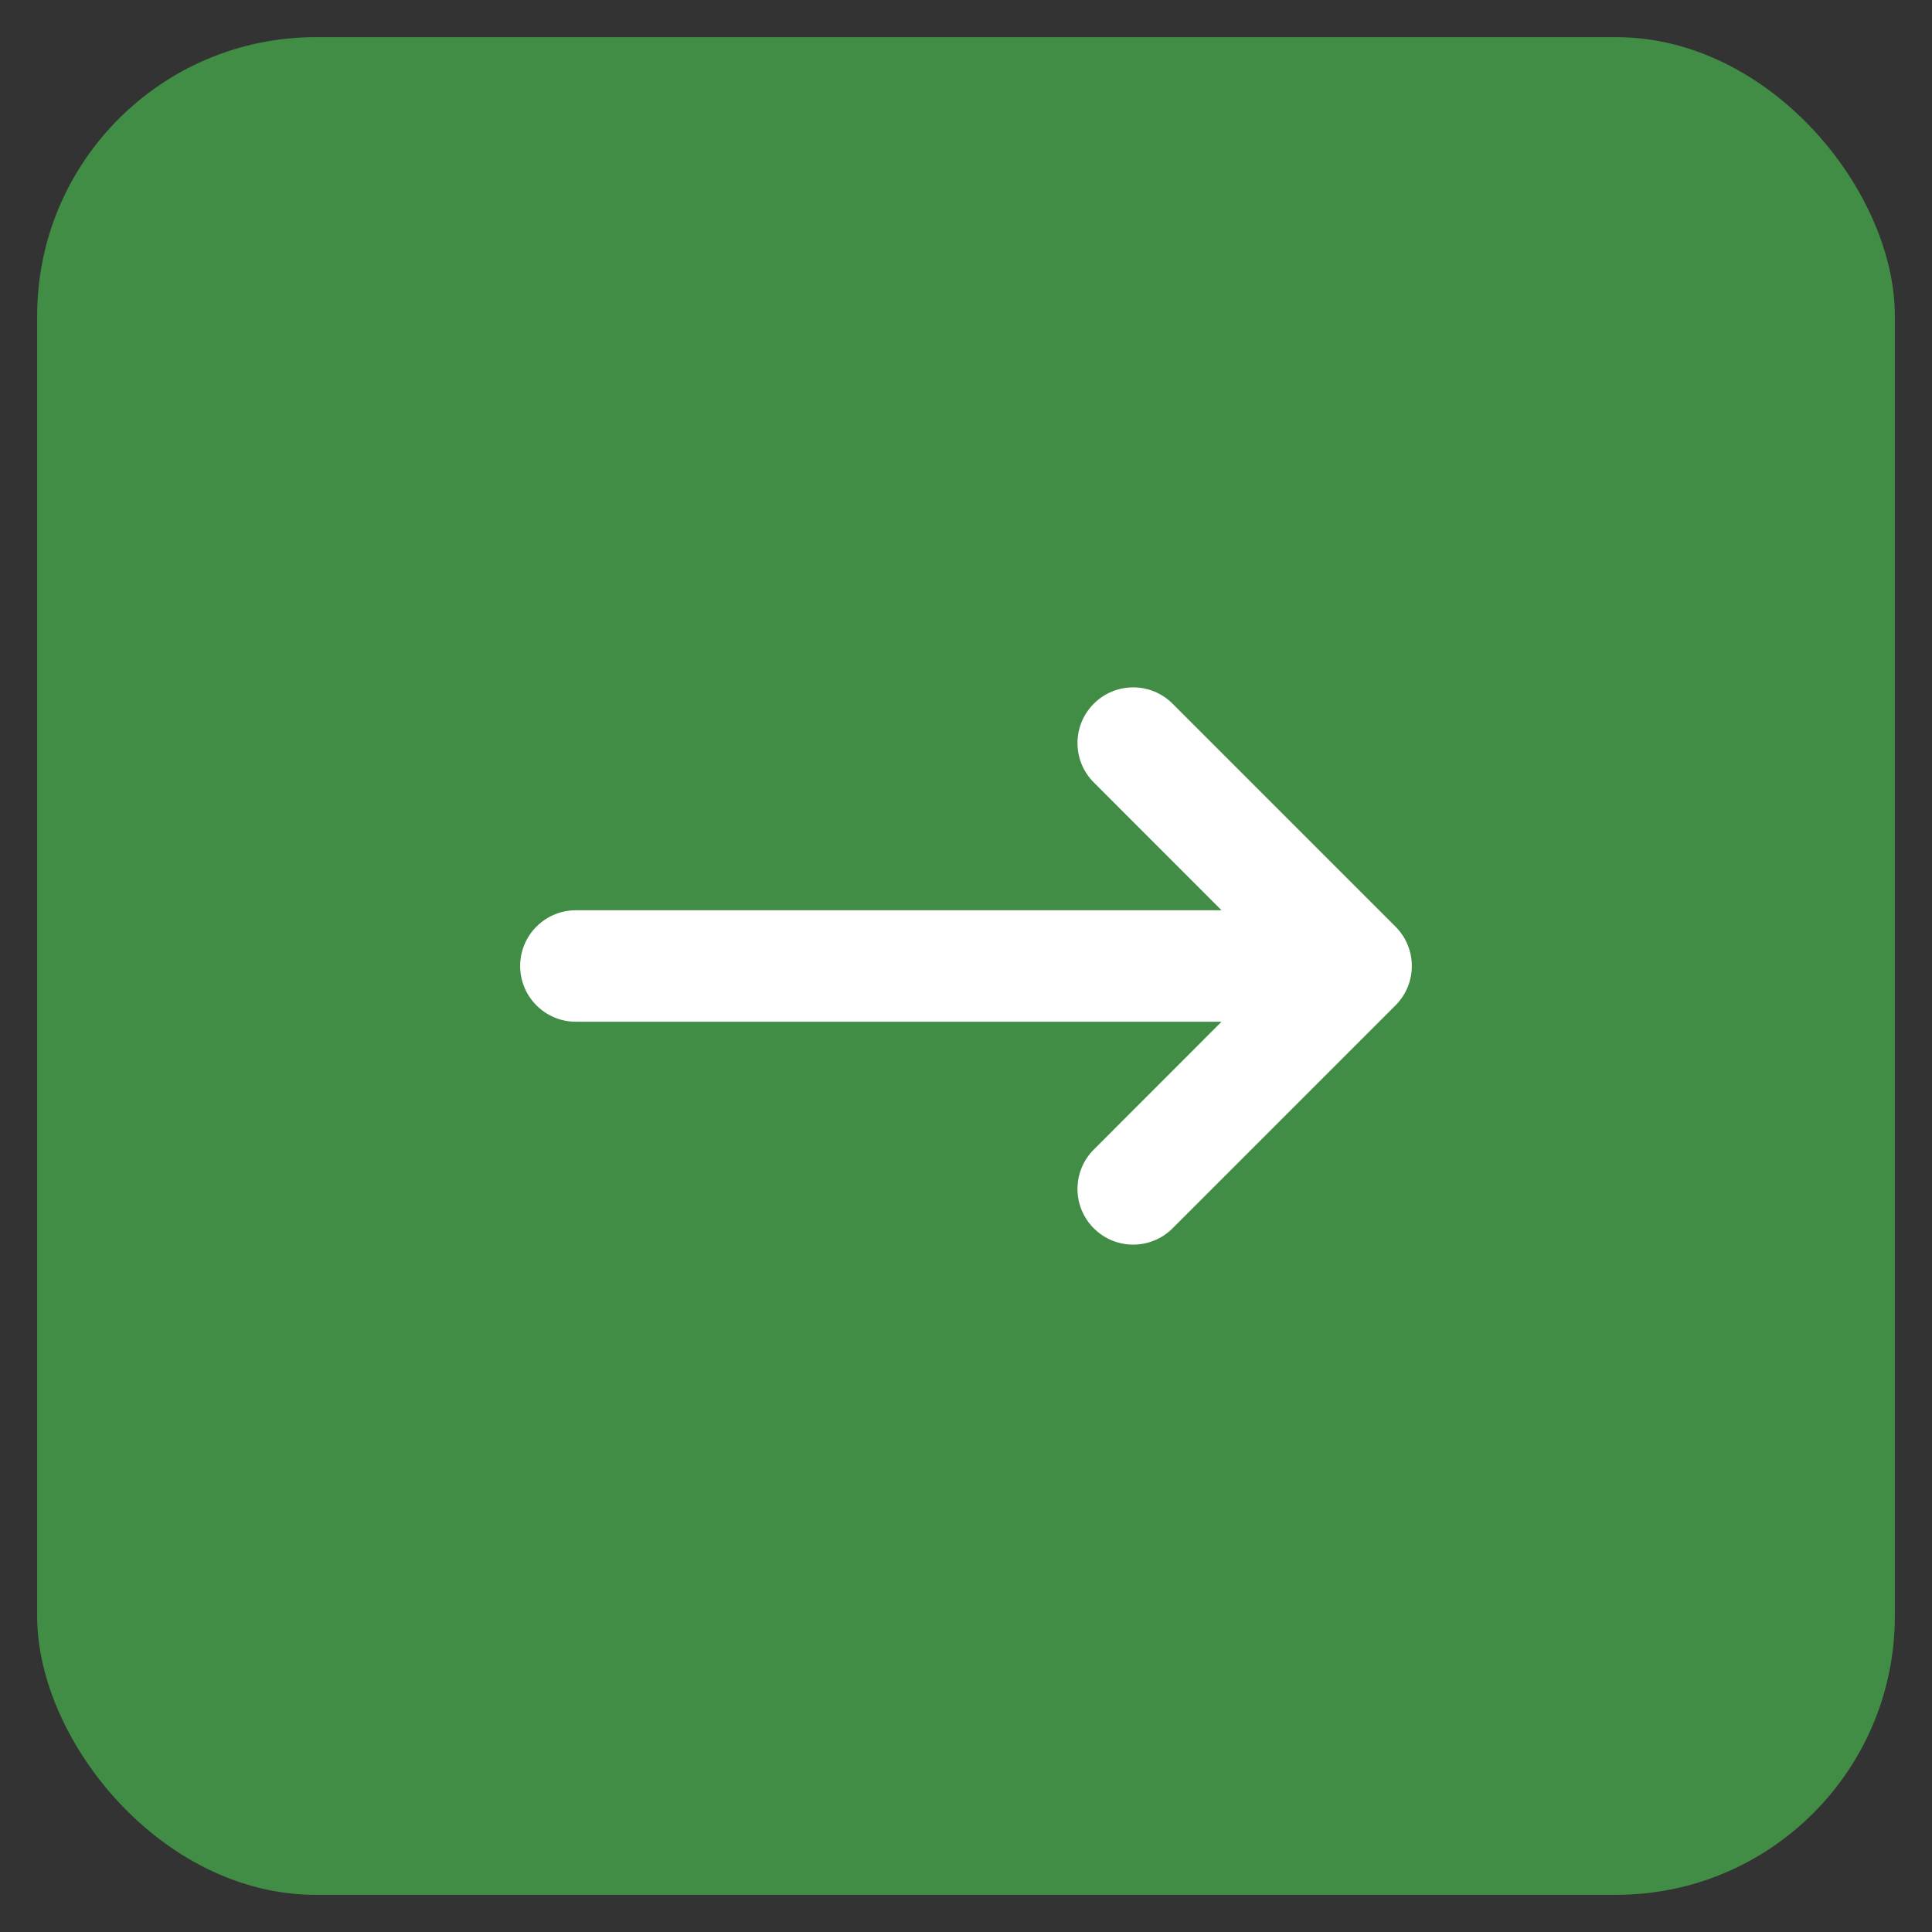 <?xml version="1.0" encoding="UTF-8"?> <svg xmlns="http://www.w3.org/2000/svg" width="26" height="26" viewBox="0 0 26 26" fill="none"><rect x="0" y="0" width="26" height="26" fill="#333333" stroke="none"/><rect x="0.5" y="0.5" width="25" height="25" rx="3.75" fill="#418D45"></rect><path fill-rule="evenodd" clip-rule="evenodd" d="M14.72 9.47C15.013 9.177 15.487 9.177 15.78 9.47L18.78 12.47C19.073 12.763 19.073 13.237 18.78 13.53L15.78 16.53C15.487 16.823 15.013 16.823 14.72 16.53C14.427 16.237 14.427 15.763 14.72 15.47L16.439 13.75H7.75C7.336 13.75 7 13.414 7 13C7 12.586 7.336 12.25 7.75 12.25H16.439L14.72 10.53C14.427 10.237 14.427 9.763 14.72 9.47Z" fill="white"></path></svg> 